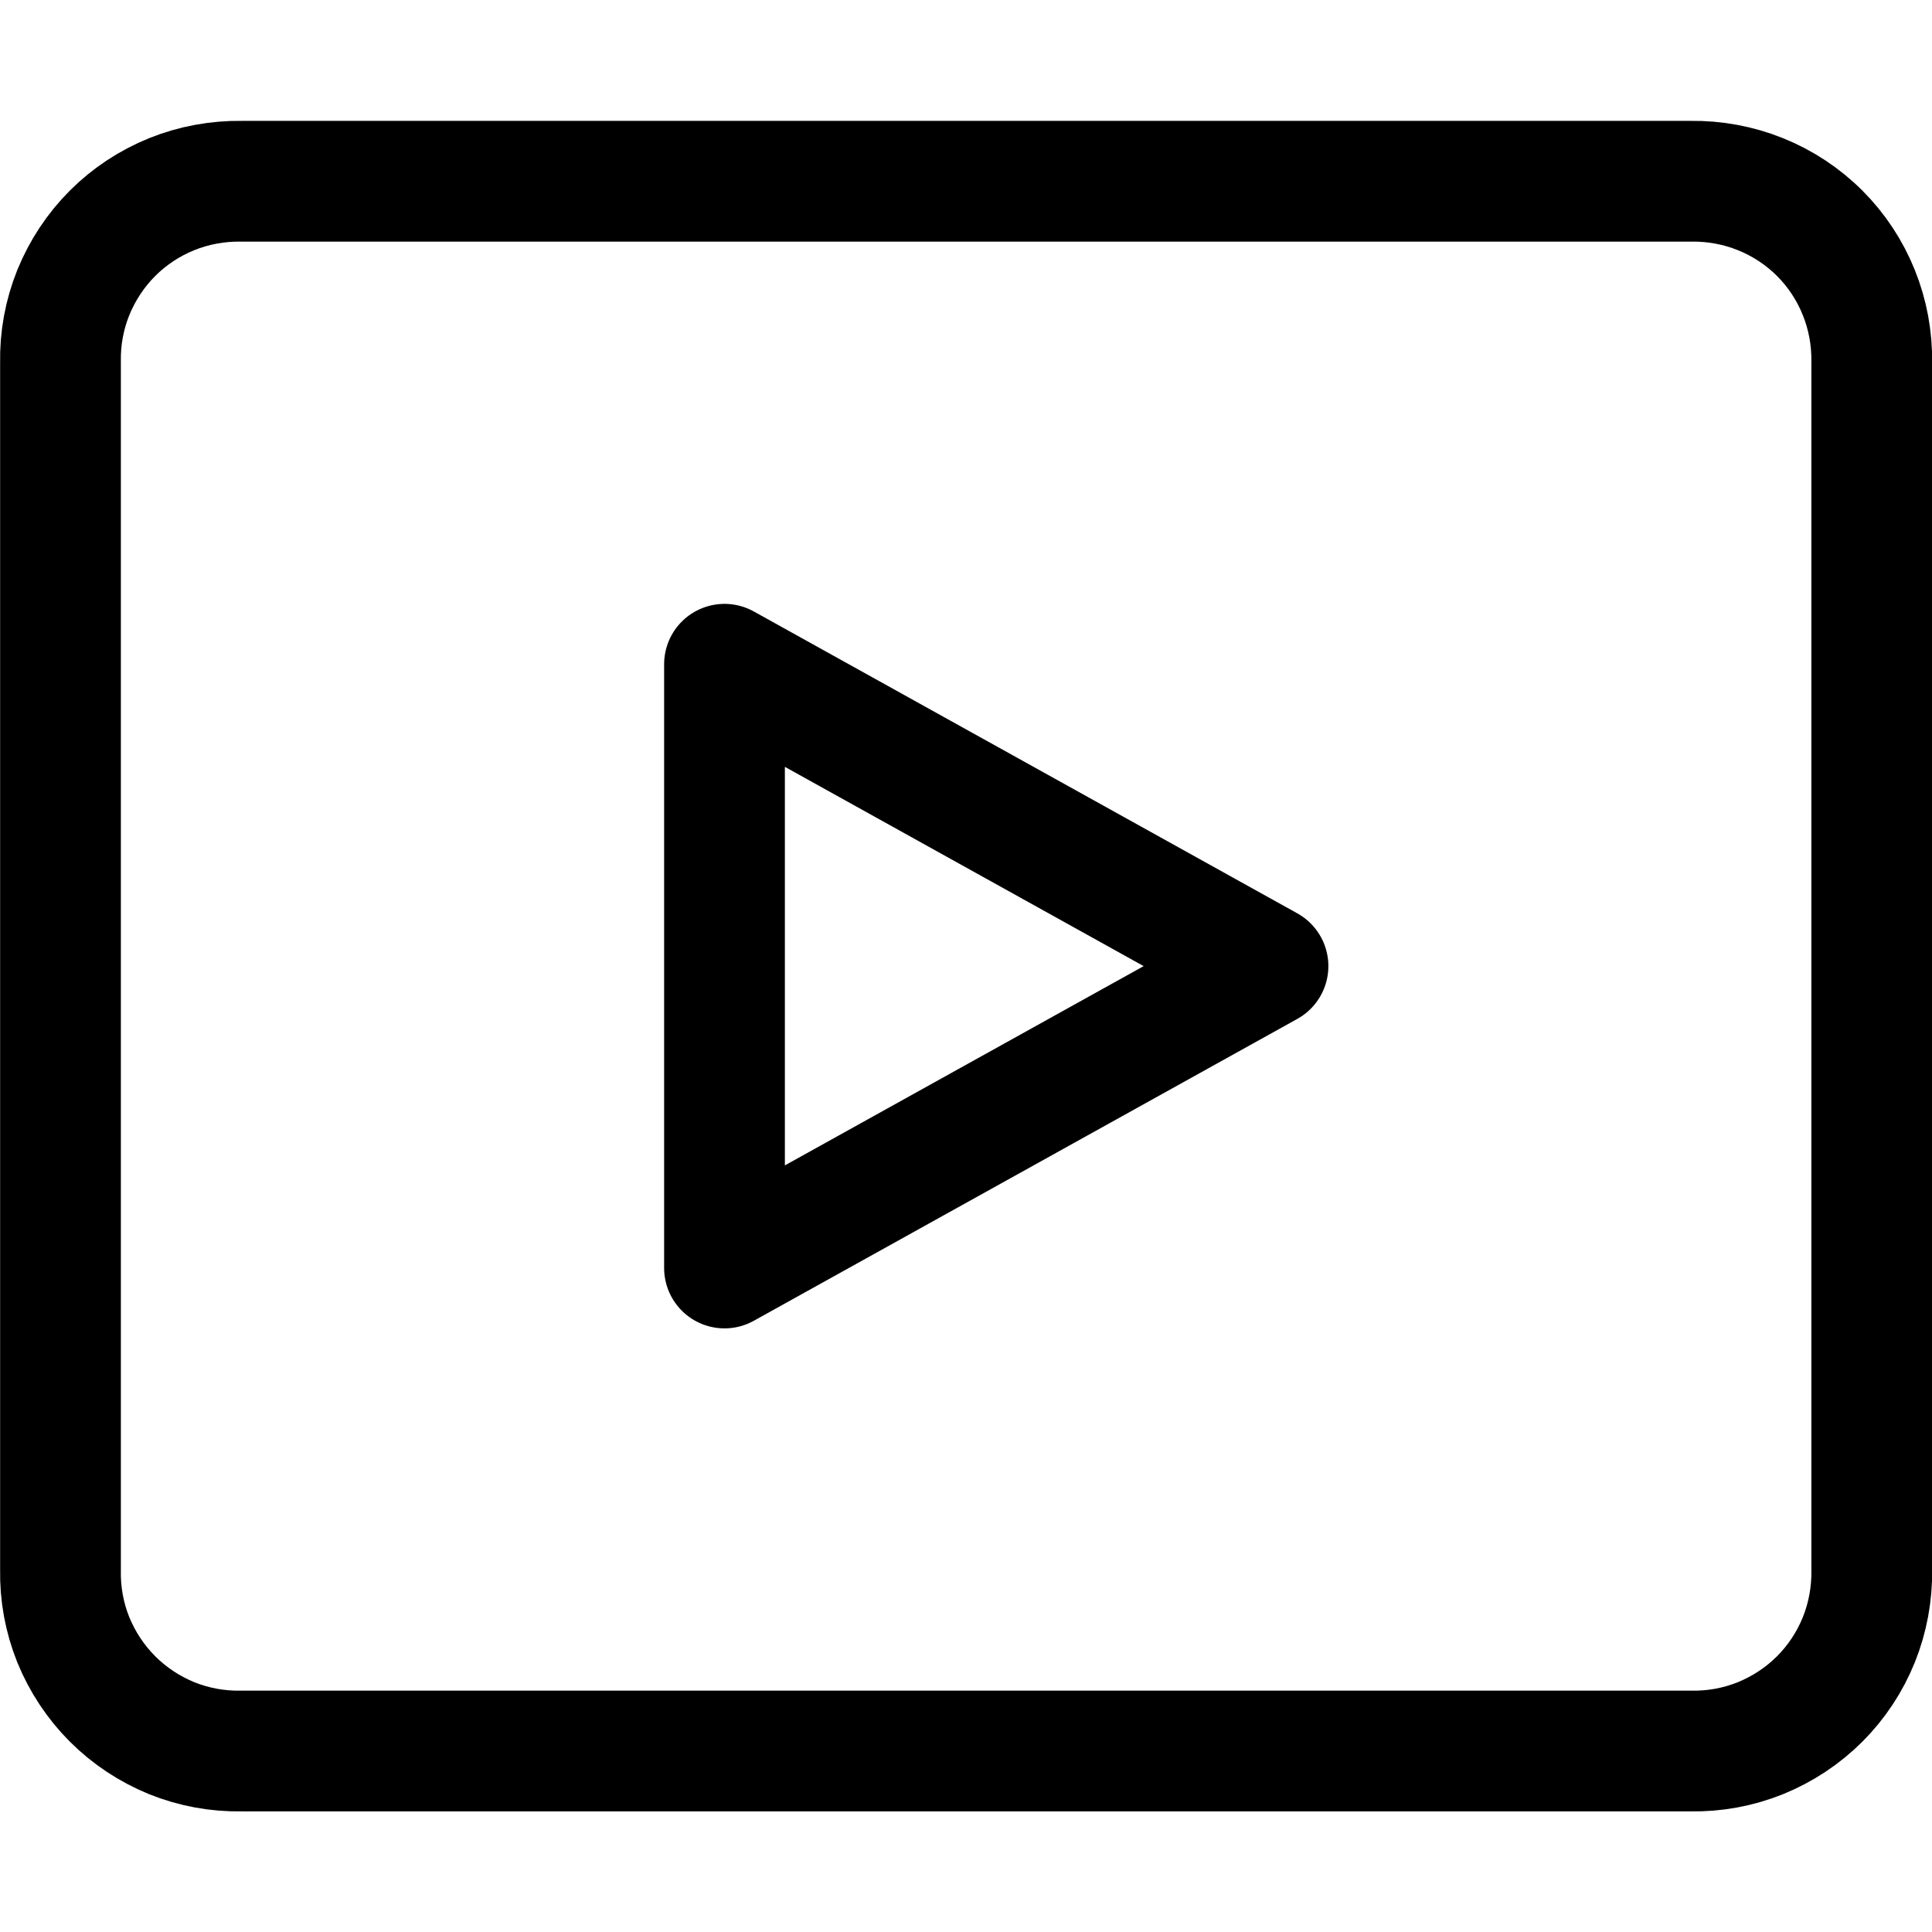 <svg width="16" height="16" viewBox="0 0 16 16" fill="none" xmlns="http://www.w3.org/2000/svg">
<path d="M15.501 3.001V13.001C15.504 13.199 15.468 13.396 15.394 13.58C15.32 13.763 15.21 13.93 15.07 14.07C14.93 14.21 14.763 14.32 14.579 14.395C14.395 14.469 14.199 14.505 14.001 14.501H2.001C1.803 14.505 1.606 14.469 1.422 14.395C1.239 14.32 1.072 14.21 0.932 14.07C0.792 13.93 0.682 13.763 0.607 13.58C0.533 13.396 0.497 13.199 0.501 13.001V3.001C0.497 2.803 0.533 2.607 0.607 2.423C0.682 2.239 0.792 2.072 0.932 1.932C1.072 1.792 1.239 1.682 1.422 1.608C1.606 1.534 1.803 1.498 2.001 1.501H14.001C14.199 1.498 14.395 1.534 14.579 1.608C14.763 1.682 14.93 1.792 15.07 1.932C15.21 2.072 15.32 2.239 15.394 2.423C15.468 2.607 15.504 2.803 15.501 3.001V3.001Z" stroke="black" stroke-linejoin="round"/>
<path d="M6 5.501L10.501 8.001L6 10.501V5.501Z" stroke="black" stroke-linejoin="round"/>
</svg>
